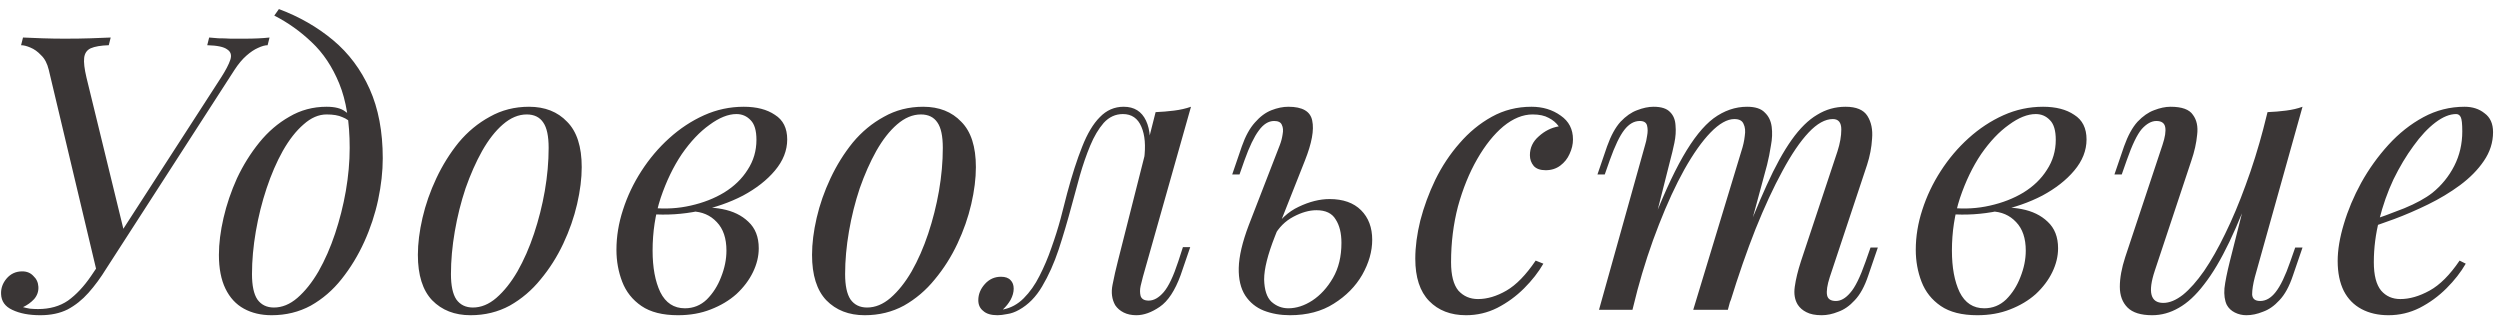 <?xml version="1.0" encoding="UTF-8"?> <svg xmlns="http://www.w3.org/2000/svg" width="234" height="30" viewBox="0 0 234 30" fill="none"> <path d="M3.557 28.928C4.661 28.928 5.597 28.664 6.365 28.136C7.133 27.584 7.853 26.816 8.525 25.832C9.221 24.824 10.001 23.648 10.865 22.304C10.865 22.304 11.009 22.304 11.297 22.304C11.609 22.304 11.765 22.304 11.765 22.304C11.117 23.288 10.517 24.224 9.965 25.112C9.437 25.976 8.873 26.744 8.273 27.416C7.697 28.064 7.049 28.58 6.329 28.964C5.609 29.324 4.757 29.504 3.773 29.504C2.717 29.504 1.841 29.336 1.145 29C0.473 28.688 0.125 28.196 0.101 27.524C0.077 26.996 0.245 26.516 0.605 26.084C0.989 25.628 1.481 25.4 2.081 25.4C2.513 25.4 2.861 25.544 3.125 25.832C3.413 26.096 3.569 26.432 3.593 26.84C3.617 27.272 3.485 27.656 3.197 27.992C2.909 28.304 2.561 28.556 2.153 28.748C2.321 28.796 2.537 28.844 2.801 28.892C3.065 28.916 3.317 28.928 3.557 28.928ZM9.641 25.616H9.101L4.565 6.536C4.421 5.936 4.181 5.48 3.845 5.168C3.533 4.832 3.197 4.592 2.837 4.448C2.501 4.304 2.213 4.232 1.973 4.232L2.153 3.512C2.633 3.536 3.233 3.56 3.953 3.584C4.673 3.608 5.369 3.62 6.041 3.62C6.977 3.62 7.793 3.608 8.489 3.584C9.209 3.56 9.833 3.536 10.361 3.512L10.181 4.232C9.437 4.256 8.873 4.352 8.489 4.52C8.129 4.688 7.925 4.988 7.877 5.42C7.829 5.828 7.901 6.44 8.093 7.256L11.693 22.016L9.389 24.752L20.693 7.256C21.125 6.584 21.413 6.032 21.557 5.6C21.701 5.168 21.605 4.844 21.269 4.628C20.957 4.388 20.333 4.256 19.397 4.232L19.577 3.512C19.817 3.536 20.105 3.56 20.441 3.584C20.801 3.584 21.185 3.596 21.593 3.62C22.025 3.62 22.457 3.62 22.889 3.62C23.801 3.62 24.581 3.584 25.229 3.512L25.049 4.232C24.809 4.232 24.509 4.316 24.149 4.484C23.813 4.628 23.453 4.868 23.069 5.204C22.685 5.54 22.313 5.984 21.953 6.536L9.641 25.616ZM32.73 13.844C32.73 11.42 32.406 9.416 31.758 7.832C31.11 6.248 30.246 4.952 29.166 3.944C28.11 2.936 26.946 2.108 25.674 1.46L26.106 0.848C28.026 1.568 29.718 2.54 31.182 3.764C32.646 4.988 33.786 6.512 34.602 8.336C35.418 10.16 35.826 12.32 35.826 14.816C35.826 16.04 35.682 17.336 35.394 18.704C35.106 20.048 34.674 21.356 34.098 22.628C33.522 23.9 32.814 25.064 31.974 26.12C31.158 27.152 30.198 27.98 29.094 28.604C27.99 29.204 26.766 29.504 25.422 29.504C24.438 29.504 23.574 29.3 22.83 28.892C22.086 28.484 21.51 27.86 21.102 27.02C20.694 26.18 20.49 25.124 20.49 23.852C20.49 22.796 20.634 21.644 20.922 20.396C21.21 19.148 21.63 17.912 22.182 16.688C22.758 15.464 23.454 14.348 24.27 13.34C25.086 12.332 26.022 11.528 27.078 10.928C28.134 10.304 29.298 9.992 30.57 9.992C31.338 9.992 31.914 10.136 32.298 10.424C32.682 10.688 32.994 10.952 33.234 11.216L32.982 11.648C32.742 11.336 32.43 11.108 32.046 10.964C31.686 10.796 31.194 10.712 30.57 10.712C29.826 10.712 29.106 11.024 28.41 11.648C27.714 12.248 27.066 13.076 26.466 14.132C25.89 15.164 25.386 16.328 24.954 17.624C24.522 18.92 24.186 20.264 23.946 21.656C23.706 23.048 23.586 24.38 23.586 25.652C23.586 26.732 23.754 27.524 24.09 28.028C24.45 28.532 24.966 28.784 25.638 28.784C26.406 28.784 27.138 28.484 27.834 27.884C28.554 27.26 29.214 26.432 29.814 25.4C30.414 24.344 30.93 23.168 31.362 21.872C31.794 20.576 32.13 19.244 32.37 17.876C32.61 16.484 32.73 15.14 32.73 13.844ZM49.301 10.712C48.533 10.712 47.789 11.024 47.069 11.648C46.373 12.248 45.725 13.076 45.125 14.132C44.549 15.164 44.033 16.328 43.577 17.624C43.145 18.92 42.809 20.264 42.569 21.656C42.329 23.048 42.209 24.38 42.209 25.652C42.209 26.732 42.377 27.524 42.713 28.028C43.073 28.532 43.589 28.784 44.261 28.784C45.029 28.784 45.761 28.484 46.457 27.884C47.177 27.26 47.837 26.432 48.437 25.4C49.037 24.344 49.553 23.168 49.985 21.872C50.417 20.576 50.753 19.244 50.993 17.876C51.233 16.484 51.353 15.14 51.353 13.844C51.353 12.74 51.185 11.948 50.849 11.468C50.513 10.964 49.997 10.712 49.301 10.712ZM39.113 23.852C39.113 22.796 39.257 21.644 39.545 20.396C39.833 19.148 40.265 17.912 40.841 16.688C41.417 15.464 42.113 14.348 42.929 13.34C43.769 12.332 44.741 11.528 45.845 10.928C46.949 10.304 48.173 9.992 49.517 9.992C51.005 9.992 52.193 10.46 53.081 11.396C53.993 12.308 54.449 13.724 54.449 15.644C54.449 16.7 54.305 17.852 54.017 19.1C53.729 20.348 53.297 21.584 52.721 22.808C52.145 24.032 51.437 25.148 50.597 26.156C49.781 27.164 48.821 27.98 47.717 28.604C46.613 29.204 45.389 29.504 44.045 29.504C42.557 29.504 41.357 29.036 40.445 28.1C39.557 27.164 39.113 25.748 39.113 23.852ZM64.107 28.856C64.899 28.856 65.583 28.58 66.159 28.028C66.735 27.452 67.179 26.756 67.491 25.94C67.827 25.1 67.995 24.272 67.995 23.456C67.995 22.304 67.695 21.416 67.095 20.792C66.495 20.144 65.715 19.808 64.755 19.784L64.539 19.568C65.595 19.376 66.615 19.376 67.599 19.568C68.607 19.76 69.423 20.156 70.047 20.756C70.695 21.356 71.019 22.184 71.019 23.24C71.019 23.984 70.839 24.728 70.479 25.472C70.119 26.216 69.603 26.9 68.931 27.524C68.259 28.124 67.455 28.604 66.519 28.964C65.607 29.324 64.587 29.504 63.459 29.504C62.019 29.504 60.879 29.216 60.039 28.64C59.199 28.064 58.599 27.308 58.239 26.372C57.879 25.436 57.699 24.44 57.699 23.384C57.699 22.136 57.903 20.888 58.311 19.64C58.719 18.368 59.295 17.156 60.039 16.004C60.783 14.852 61.647 13.832 62.631 12.944C63.639 12.032 64.731 11.312 65.907 10.784C67.083 10.256 68.319 9.992 69.615 9.992C70.815 9.992 71.787 10.244 72.531 10.748C73.299 11.228 73.683 11.996 73.683 13.052C73.683 14.084 73.299 15.056 72.531 15.968C71.787 16.856 70.791 17.636 69.543 18.308C68.295 18.956 66.915 19.436 65.403 19.748C63.891 20.06 62.379 20.156 60.867 20.036L61.083 19.46C62.307 19.58 63.495 19.508 64.647 19.244C65.823 18.98 66.867 18.572 67.779 18.02C68.715 17.444 69.447 16.736 69.975 15.896C70.527 15.056 70.803 14.12 70.803 13.088C70.803 12.224 70.623 11.612 70.263 11.252C69.903 10.868 69.459 10.676 68.931 10.676C68.163 10.676 67.323 11.012 66.411 11.684C65.499 12.332 64.635 13.244 63.819 14.42C63.027 15.596 62.367 16.964 61.839 18.524C61.335 20.06 61.083 21.704 61.083 23.456C61.083 25.04 61.323 26.336 61.803 27.344C62.307 28.352 63.075 28.856 64.107 28.856ZM86.195 10.712C85.427 10.712 84.683 11.024 83.963 11.648C83.267 12.248 82.619 13.076 82.019 14.132C81.443 15.164 80.927 16.328 80.471 17.624C80.039 18.92 79.703 20.264 79.463 21.656C79.223 23.048 79.103 24.38 79.103 25.652C79.103 26.732 79.271 27.524 79.607 28.028C79.967 28.532 80.483 28.784 81.155 28.784C81.923 28.784 82.655 28.484 83.351 27.884C84.071 27.26 84.731 26.432 85.331 25.4C85.931 24.344 86.447 23.168 86.879 21.872C87.311 20.576 87.647 19.244 87.887 17.876C88.127 16.484 88.247 15.14 88.247 13.844C88.247 12.74 88.079 11.948 87.743 11.468C87.407 10.964 86.891 10.712 86.195 10.712ZM76.007 23.852C76.007 22.796 76.151 21.644 76.439 20.396C76.727 19.148 77.159 17.912 77.735 16.688C78.311 15.464 79.007 14.348 79.823 13.34C80.663 12.332 81.635 11.528 82.739 10.928C83.843 10.304 85.067 9.992 86.411 9.992C87.899 9.992 89.087 10.46 89.975 11.396C90.887 12.308 91.343 13.724 91.343 15.644C91.343 16.7 91.199 17.852 90.911 19.1C90.623 20.348 90.191 21.584 89.615 22.808C89.039 24.032 88.331 25.148 87.491 26.156C86.675 27.164 85.715 27.98 84.611 28.604C83.507 29.204 82.283 29.504 80.939 29.504C79.451 29.504 78.251 29.036 77.339 28.1C76.451 27.164 76.007 25.748 76.007 23.852ZM106.977 25.904C106.929 26.12 106.857 26.408 106.761 26.768C106.689 27.104 106.689 27.416 106.761 27.704C106.857 27.992 107.109 28.136 107.517 28.136C107.997 28.136 108.465 27.872 108.921 27.344C109.377 26.816 109.833 25.856 110.289 24.464L110.721 23.132H111.405L110.505 25.76C109.977 27.2 109.329 28.184 108.561 28.712C107.793 29.24 107.061 29.504 106.365 29.504C105.909 29.504 105.513 29.42 105.177 29.252C104.841 29.084 104.577 28.856 104.385 28.568C104.073 28.016 103.989 27.38 104.133 26.66C104.277 25.916 104.445 25.172 104.637 24.428L108.165 10.496C108.741 10.472 109.317 10.424 109.893 10.352C110.469 10.28 110.997 10.16 111.477 9.992L106.977 25.904ZM93.909 28.964C94.629 28.82 95.265 28.472 95.817 27.92C96.393 27.344 96.885 26.648 97.293 25.832C97.725 24.992 98.097 24.116 98.409 23.204C98.745 22.268 99.033 21.356 99.273 20.468C99.513 19.556 99.717 18.764 99.885 18.092C100.341 16.388 100.809 14.936 101.289 13.736C101.769 12.512 102.321 11.588 102.945 10.964C103.569 10.316 104.313 9.992 105.177 9.992C106.161 9.992 106.857 10.424 107.265 11.288C107.673 12.152 107.745 13.292 107.481 14.708L107.085 14.924C107.253 13.652 107.169 12.632 106.833 11.864C106.497 11.072 105.921 10.676 105.105 10.676C104.409 10.676 103.809 10.952 103.305 11.504C102.825 12.056 102.405 12.764 102.045 13.628C101.685 14.492 101.361 15.428 101.073 16.436C100.809 17.42 100.557 18.344 100.317 19.208C99.933 20.648 99.525 22.028 99.093 23.348C98.661 24.644 98.145 25.796 97.545 26.804C96.969 27.788 96.249 28.52 95.385 29C95.001 29.216 94.629 29.348 94.269 29.396C93.909 29.468 93.609 29.504 93.369 29.504C92.769 29.504 92.325 29.372 92.037 29.108C91.725 28.868 91.569 28.532 91.569 28.1C91.569 27.548 91.773 27.044 92.181 26.588C92.589 26.132 93.093 25.904 93.693 25.904C94.101 25.904 94.401 26.012 94.593 26.228C94.785 26.42 94.881 26.684 94.881 27.02C94.881 27.356 94.785 27.704 94.593 28.064C94.401 28.4 94.161 28.7 93.873 28.964C93.873 28.964 93.885 28.964 93.909 28.964ZM124.443 18.632C125.715 18.632 126.699 18.98 127.395 19.676C128.091 20.372 128.439 21.296 128.439 22.448C128.439 23.528 128.127 24.62 127.503 25.724C126.879 26.804 125.991 27.704 124.839 28.424C123.711 29.144 122.343 29.504 120.735 29.504C119.847 29.504 119.031 29.36 118.287 29.072C117.567 28.784 116.991 28.316 116.559 27.668C116.127 26.996 115.923 26.132 115.947 25.076C115.971 23.996 116.283 22.664 116.883 21.08L119.799 13.556C119.919 13.244 120.003 12.92 120.051 12.584C120.123 12.224 120.099 11.924 119.979 11.684C119.883 11.444 119.643 11.324 119.259 11.324C118.731 11.324 118.251 11.624 117.819 12.224C117.387 12.8 116.943 13.724 116.487 14.996L116.019 16.328H115.335L116.235 13.7C116.571 12.74 116.979 11.996 117.459 11.468C117.939 10.916 118.455 10.532 119.007 10.316C119.559 10.1 120.087 9.992 120.591 9.992C121.911 9.992 122.655 10.424 122.823 11.288C123.015 12.152 122.787 13.4 122.139 15.032L119.331 22.124C118.659 23.828 118.323 25.172 118.323 26.156C118.347 27.14 118.575 27.836 119.007 28.244C119.463 28.652 119.991 28.856 120.591 28.856C121.335 28.856 122.079 28.616 122.823 28.136C123.591 27.632 124.239 26.924 124.767 26.012C125.295 25.1 125.559 24.008 125.559 22.736C125.559 21.824 125.379 21.092 125.019 20.54C124.683 19.964 124.083 19.676 123.219 19.676C122.547 19.676 121.827 19.88 121.059 20.288C120.291 20.696 119.691 21.296 119.259 22.088L119.043 21.692C119.739 20.588 120.579 19.808 121.563 19.352C122.571 18.872 123.531 18.632 124.443 18.632ZM143.451 10.712C142.539 10.712 141.627 11.084 140.715 11.828C139.827 12.572 139.011 13.592 138.267 14.888C137.523 16.184 136.923 17.66 136.467 19.316C136.035 20.972 135.819 22.712 135.819 24.536C135.819 25.76 136.047 26.648 136.503 27.2C136.983 27.728 137.595 27.992 138.339 27.992C139.203 27.992 140.091 27.728 141.003 27.2C141.915 26.672 142.827 25.736 143.739 24.392L144.459 24.68C144.003 25.472 143.403 26.24 142.659 26.984C141.915 27.728 141.075 28.34 140.139 28.82C139.227 29.276 138.255 29.504 137.223 29.504C135.783 29.504 134.631 29.06 133.767 28.172C132.903 27.284 132.471 25.964 132.471 24.212C132.471 23.108 132.627 21.92 132.939 20.648C133.275 19.352 133.743 18.08 134.343 16.832C134.967 15.56 135.723 14.42 136.611 13.412C137.499 12.38 138.507 11.552 139.635 10.928C140.763 10.304 141.999 9.992 143.343 9.992C144.399 9.992 145.311 10.268 146.079 10.82C146.847 11.348 147.231 12.092 147.231 13.052C147.231 13.508 147.123 13.964 146.907 14.42C146.715 14.852 146.427 15.212 146.043 15.5C145.659 15.788 145.203 15.932 144.675 15.932C144.171 15.932 143.799 15.8 143.559 15.536C143.319 15.248 143.199 14.912 143.199 14.528C143.199 13.832 143.475 13.244 144.027 12.764C144.579 12.26 145.203 11.948 145.899 11.828C145.659 11.492 145.347 11.228 144.963 11.036C144.579 10.82 144.075 10.712 143.451 10.712ZM152.798 29H149.666L153.986 13.556C154.058 13.34 154.118 13.064 154.166 12.728C154.238 12.368 154.238 12.044 154.166 11.756C154.094 11.468 153.866 11.324 153.482 11.324C152.954 11.324 152.474 11.6 152.042 12.152C151.61 12.704 151.154 13.652 150.674 14.996L150.206 16.328H149.522L150.422 13.7C150.782 12.692 151.202 11.924 151.682 11.396C152.186 10.868 152.702 10.508 153.23 10.316C153.782 10.1 154.298 9.992 154.778 9.992C155.498 9.992 156.014 10.16 156.326 10.496C156.638 10.808 156.806 11.228 156.83 11.756C156.878 12.26 156.842 12.8 156.722 13.376C156.602 13.952 156.47 14.504 156.326 15.032L152.798 29ZM162.986 14.168C163.154 13.664 163.262 13.184 163.31 12.728C163.382 12.272 163.346 11.9 163.202 11.612C163.082 11.3 162.794 11.144 162.338 11.144C161.666 11.144 160.922 11.564 160.106 12.404C159.314 13.22 158.498 14.372 157.658 15.86C156.842 17.324 156.05 19.04 155.282 21.008C154.514 22.952 153.83 25.04 153.23 27.272L154.418 21.512C155.522 18.632 156.554 16.352 157.514 14.672C158.474 12.992 159.434 11.792 160.394 11.072C161.378 10.352 162.422 9.992 163.526 9.992C164.294 9.992 164.846 10.172 165.182 10.532C165.542 10.868 165.758 11.312 165.83 11.864C165.902 12.416 165.878 13.004 165.758 13.628C165.662 14.252 165.542 14.852 165.398 15.428L161.726 29H158.486L162.986 14.168ZM171.986 14.168C172.226 13.424 172.346 12.74 172.346 12.116C172.346 11.468 172.082 11.144 171.554 11.144C170.834 11.144 170.078 11.564 169.286 12.404C168.494 13.244 167.678 14.444 166.838 16.004C165.998 17.54 165.158 19.352 164.318 21.44C163.502 23.504 162.71 25.784 161.942 28.28L162.77 23.672C163.706 21.176 164.57 19.064 165.362 17.336C166.154 15.584 166.934 14.168 167.702 13.088C168.47 12.008 169.262 11.228 170.078 10.748C170.894 10.244 171.782 9.992 172.742 9.992C173.75 9.992 174.434 10.28 174.794 10.856C175.154 11.432 175.298 12.14 175.226 12.98C175.178 13.796 175.022 14.612 174.758 15.428L171.266 25.94C171.026 26.684 170.942 27.248 171.014 27.632C171.086 27.992 171.362 28.172 171.842 28.172C172.298 28.172 172.742 27.92 173.174 27.416C173.63 26.912 174.11 25.94 174.614 24.5L175.082 23.168H175.766L174.866 25.796C174.53 26.804 174.11 27.572 173.606 28.1C173.126 28.628 172.61 28.988 172.058 29.18C171.53 29.396 171.014 29.504 170.51 29.504C169.91 29.504 169.43 29.408 169.07 29.216C168.734 29.048 168.47 28.82 168.278 28.532C167.99 28.076 167.894 27.512 167.99 26.84C168.086 26.144 168.278 25.352 168.566 24.464L171.986 14.168ZM185.724 28.856C186.516 28.856 187.2 28.58 187.776 28.028C188.352 27.452 188.796 26.756 189.108 25.94C189.444 25.1 189.612 24.272 189.612 23.456C189.612 22.304 189.312 21.416 188.712 20.792C188.112 20.144 187.332 19.808 186.372 19.784L186.156 19.568C187.212 19.376 188.232 19.376 189.216 19.568C190.224 19.76 191.04 20.156 191.664 20.756C192.312 21.356 192.636 22.184 192.636 23.24C192.636 23.984 192.456 24.728 192.096 25.472C191.736 26.216 191.22 26.9 190.548 27.524C189.876 28.124 189.072 28.604 188.136 28.964C187.224 29.324 186.204 29.504 185.076 29.504C183.636 29.504 182.496 29.216 181.656 28.64C180.816 28.064 180.216 27.308 179.856 26.372C179.496 25.436 179.316 24.44 179.316 23.384C179.316 22.136 179.52 20.888 179.928 19.64C180.336 18.368 180.912 17.156 181.656 16.004C182.4 14.852 183.264 13.832 184.248 12.944C185.256 12.032 186.348 11.312 187.524 10.784C188.7 10.256 189.936 9.992 191.232 9.992C192.432 9.992 193.404 10.244 194.148 10.748C194.916 11.228 195.3 11.996 195.3 13.052C195.3 14.084 194.916 15.056 194.148 15.968C193.404 16.856 192.408 17.636 191.16 18.308C189.912 18.956 188.532 19.436 187.02 19.748C185.508 20.06 183.996 20.156 182.484 20.036L182.7 19.46C183.924 19.58 185.112 19.508 186.264 19.244C187.44 18.98 188.484 18.572 189.396 18.02C190.332 17.444 191.064 16.736 191.592 15.896C192.144 15.056 192.42 14.12 192.42 13.088C192.42 12.224 192.24 11.612 191.88 11.252C191.52 10.868 191.076 10.676 190.548 10.676C189.78 10.676 188.94 11.012 188.028 11.684C187.116 12.332 186.252 13.244 185.436 14.42C184.644 15.596 183.984 16.964 183.456 18.524C182.952 20.06 182.7 21.704 182.7 23.456C182.7 25.04 182.94 26.336 183.42 27.344C183.924 28.352 184.692 28.856 185.724 28.856ZM211.16 16.544C210.296 18.944 209.468 20.972 208.676 22.628C207.884 24.284 207.092 25.616 206.3 26.624C205.532 27.632 204.74 28.364 203.924 28.82C203.132 29.276 202.304 29.504 201.44 29.504C200.384 29.504 199.616 29.264 199.136 28.784C198.656 28.304 198.416 27.656 198.416 26.84C198.416 26.024 198.584 25.1 198.92 24.068L202.412 13.556C202.652 12.836 202.736 12.284 202.664 11.9C202.592 11.516 202.316 11.324 201.836 11.324C201.38 11.324 200.924 11.576 200.468 12.08C200.036 12.584 199.568 13.556 199.064 14.996L198.596 16.328H197.912L198.812 13.7C199.172 12.692 199.592 11.924 200.072 11.396C200.576 10.868 201.092 10.508 201.62 10.316C202.172 10.1 202.688 9.992 203.168 9.992C204.224 9.992 204.92 10.244 205.256 10.748C205.616 11.228 205.748 11.852 205.652 12.62C205.58 13.388 205.4 14.192 205.112 15.032L201.692 25.328C201.02 27.344 201.284 28.352 202.484 28.352C203.06 28.352 203.672 28.1 204.32 27.596C204.968 27.068 205.628 26.324 206.3 25.364C206.972 24.38 207.632 23.216 208.28 21.872C208.952 20.504 209.588 18.992 210.188 17.336C210.812 15.656 211.376 13.856 211.88 11.936L211.16 16.544ZM211.052 25.94C210.884 26.588 210.8 27.128 210.8 27.56C210.824 27.968 211.076 28.172 211.556 28.172C212.084 28.172 212.564 27.896 212.996 27.344C213.452 26.768 213.908 25.82 214.364 24.5L214.832 23.168H215.516L214.616 25.796C214.28 26.804 213.86 27.572 213.356 28.1C212.876 28.628 212.36 28.988 211.808 29.18C211.28 29.396 210.764 29.504 210.26 29.504C209.876 29.504 209.516 29.42 209.18 29.252C208.844 29.084 208.592 28.844 208.424 28.532C208.232 28.124 208.16 27.608 208.208 26.984C208.28 26.36 208.448 25.52 208.712 24.464L212.24 10.496C212.84 10.472 213.416 10.424 213.968 10.352C214.544 10.28 215.06 10.16 215.516 9.992L211.052 25.94ZM221.398 20.828C222.742 20.372 223.954 19.928 225.034 19.496C226.138 19.04 227.014 18.56 227.662 18.056C228.526 17.36 229.21 16.52 229.714 15.536C230.218 14.552 230.47 13.472 230.47 12.296C230.47 11.6 230.422 11.156 230.326 10.964C230.23 10.772 230.086 10.676 229.894 10.676C229.294 10.676 228.646 10.94 227.95 11.468C227.254 11.996 226.57 12.728 225.898 13.664C225.226 14.576 224.602 15.62 224.026 16.796C223.474 17.972 223.03 19.232 222.694 20.576C222.358 21.896 222.19 23.216 222.19 24.536C222.19 25.76 222.418 26.648 222.874 27.2C223.33 27.728 223.93 27.992 224.674 27.992C225.538 27.992 226.45 27.728 227.41 27.2C228.37 26.672 229.306 25.736 230.218 24.392L230.794 24.68C230.338 25.472 229.738 26.24 228.994 26.984C228.25 27.728 227.41 28.34 226.474 28.82C225.562 29.276 224.59 29.504 223.558 29.504C222.598 29.504 221.758 29.312 221.038 28.928C220.318 28.544 219.766 27.98 219.382 27.236C218.998 26.468 218.806 25.532 218.806 24.428C218.806 23.396 218.998 22.244 219.382 20.972C219.766 19.676 220.306 18.392 221.002 17.12C221.722 15.824 222.574 14.636 223.558 13.556C224.542 12.476 225.634 11.612 226.834 10.964C228.034 10.316 229.318 9.992 230.686 9.992C231.43 9.992 232.054 10.196 232.558 10.604C233.086 10.988 233.35 11.576 233.35 12.368C233.35 13.328 233.062 14.228 232.486 15.068C231.934 15.884 231.19 16.64 230.254 17.336C229.342 18.008 228.346 18.608 227.266 19.136C226.186 19.664 225.13 20.12 224.098 20.504C223.066 20.888 222.154 21.2 221.362 21.44L221.398 20.828Z" fill="#3A3636"></path> </svg> 